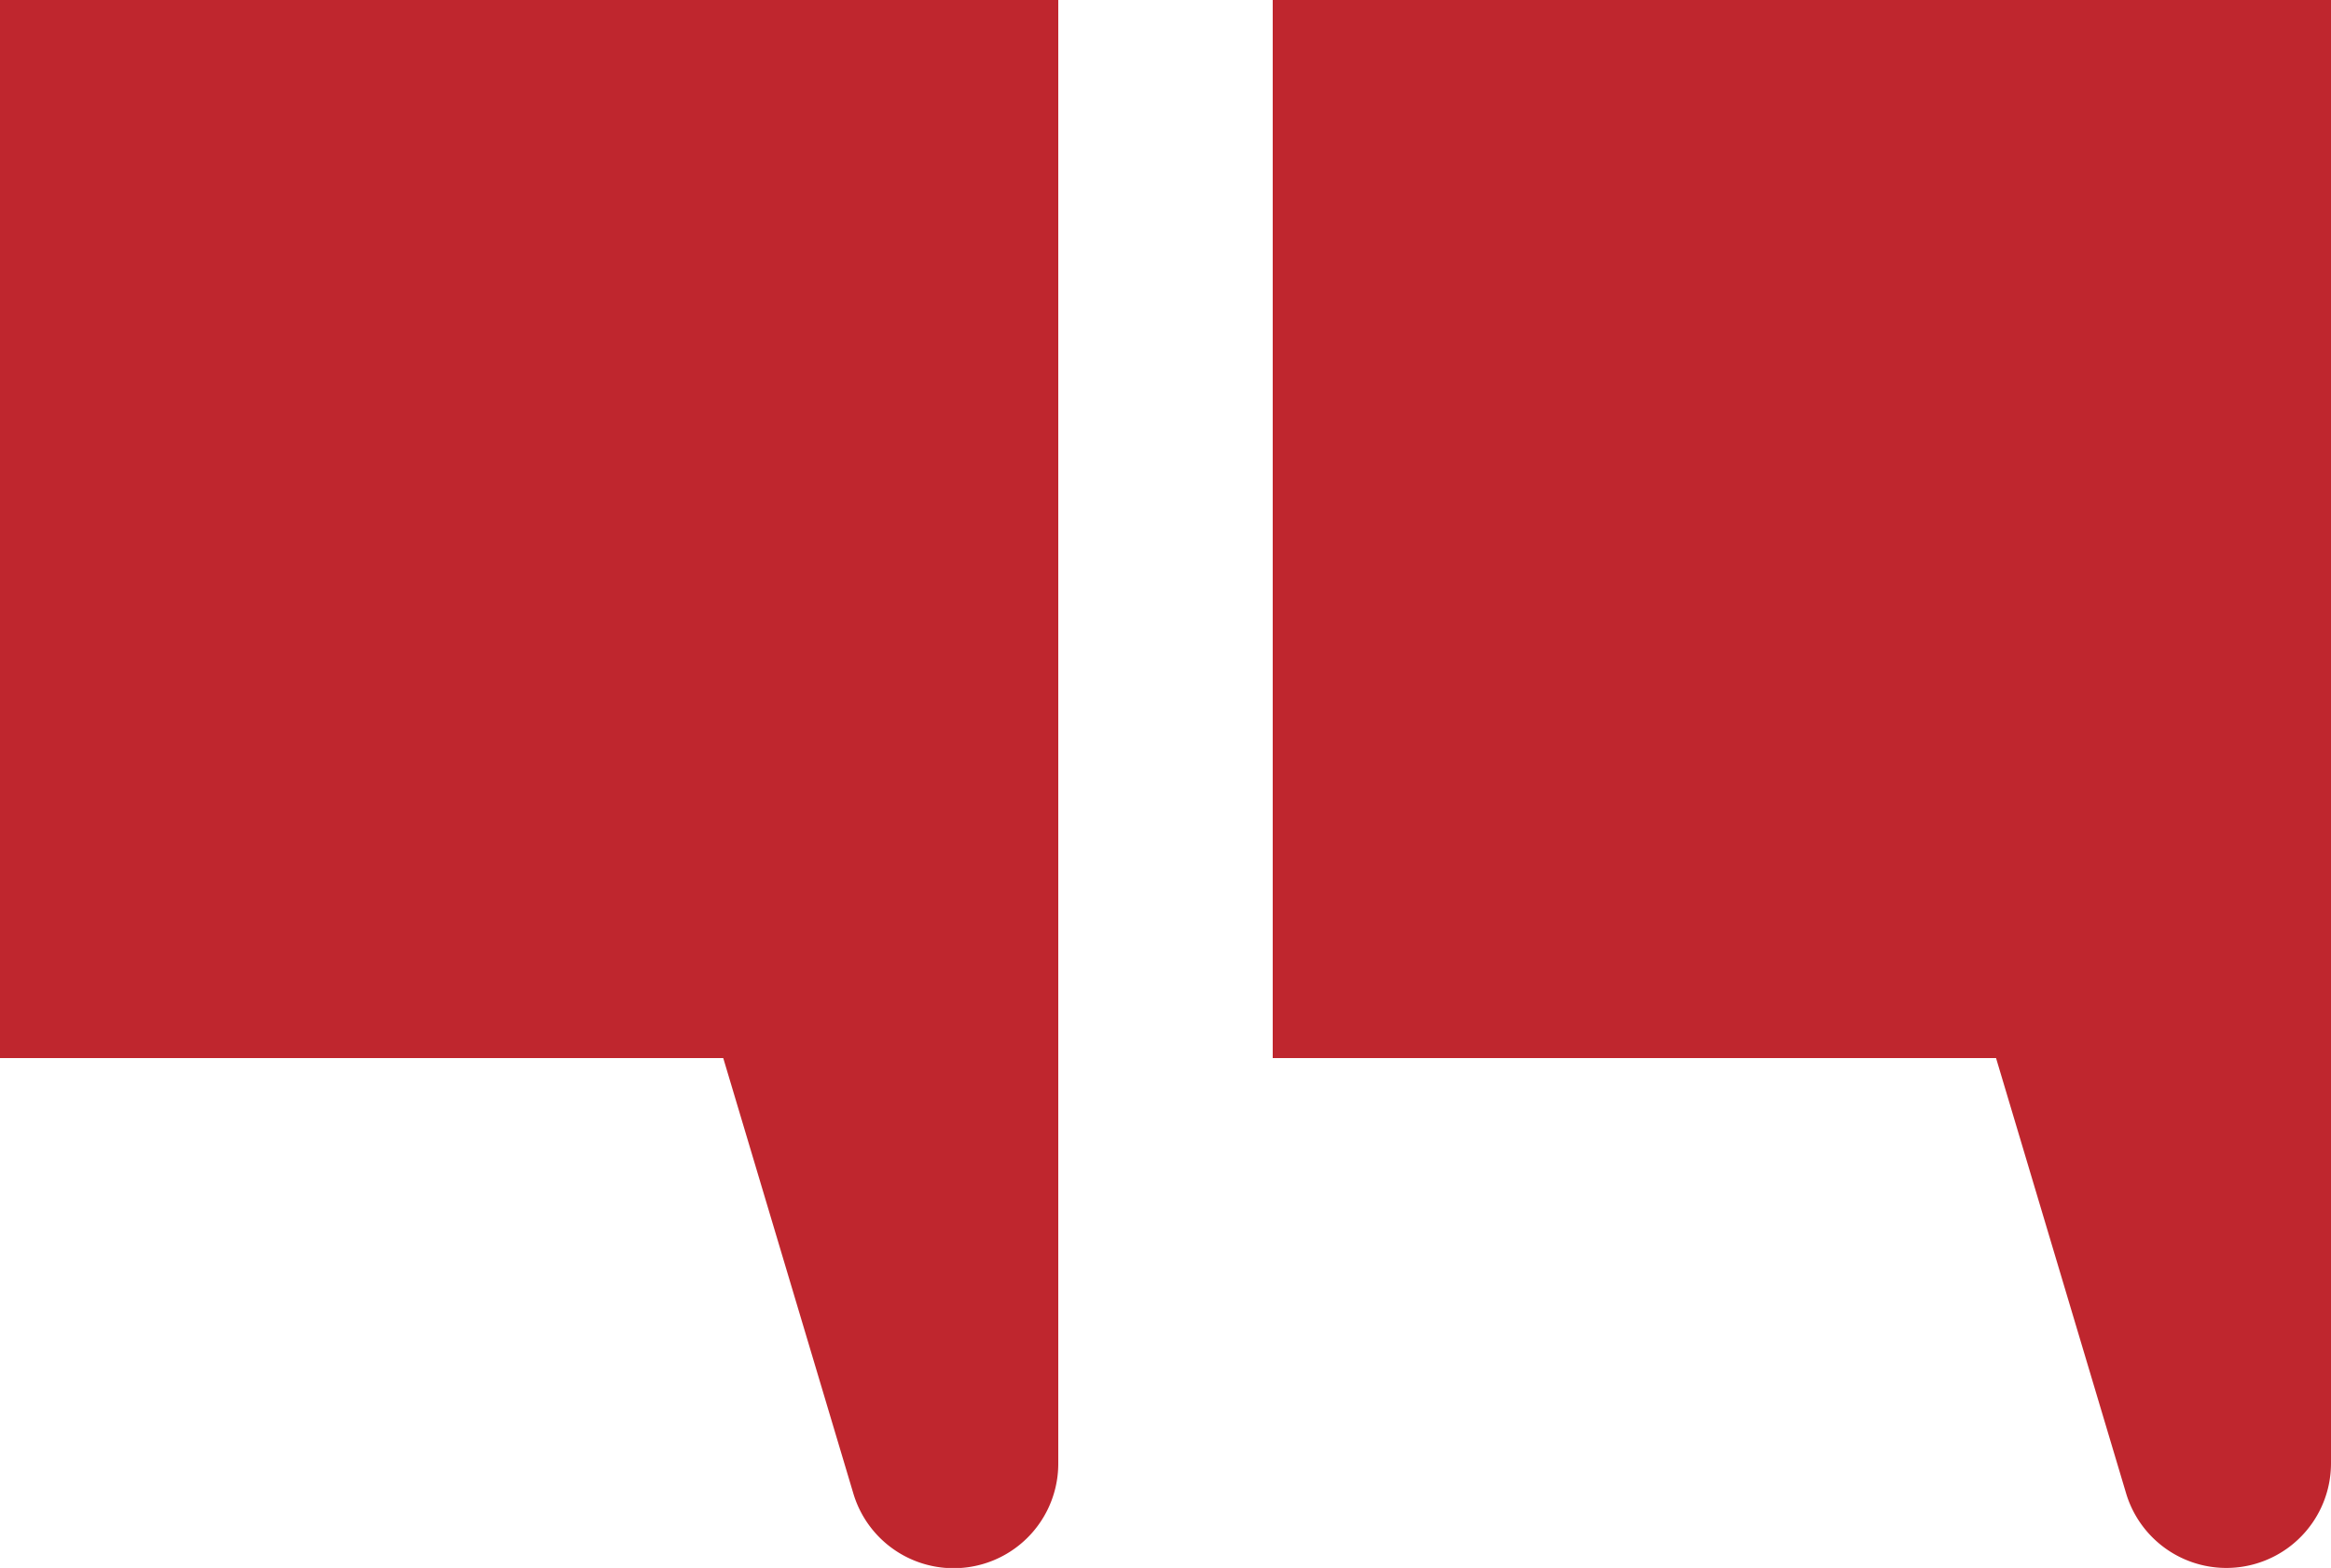 <svg id="Gruppe_1062" data-name="Gruppe 1062" xmlns="http://www.w3.org/2000/svg" width="59.251" height="39.863" viewBox="0 0 59.251 39.863">
  <path id="Pfad_592" data-name="Pfad 592" d="M26.9,0H0V26.9H18.384l3.305,11.063A2.66,2.66,0,0,0,26.9,37.2Z" transform="translate(0 0)" fill="#bf262e"/>
  <path id="Pfad_593" data-name="Pfad 593" d="M407.974,0h-26.9V26.9H399.46l3.305,11.063a2.66,2.66,0,0,0,5.209-.757Z" transform="translate(-348.723 0)" fill="#bf262e"/>
</svg>

